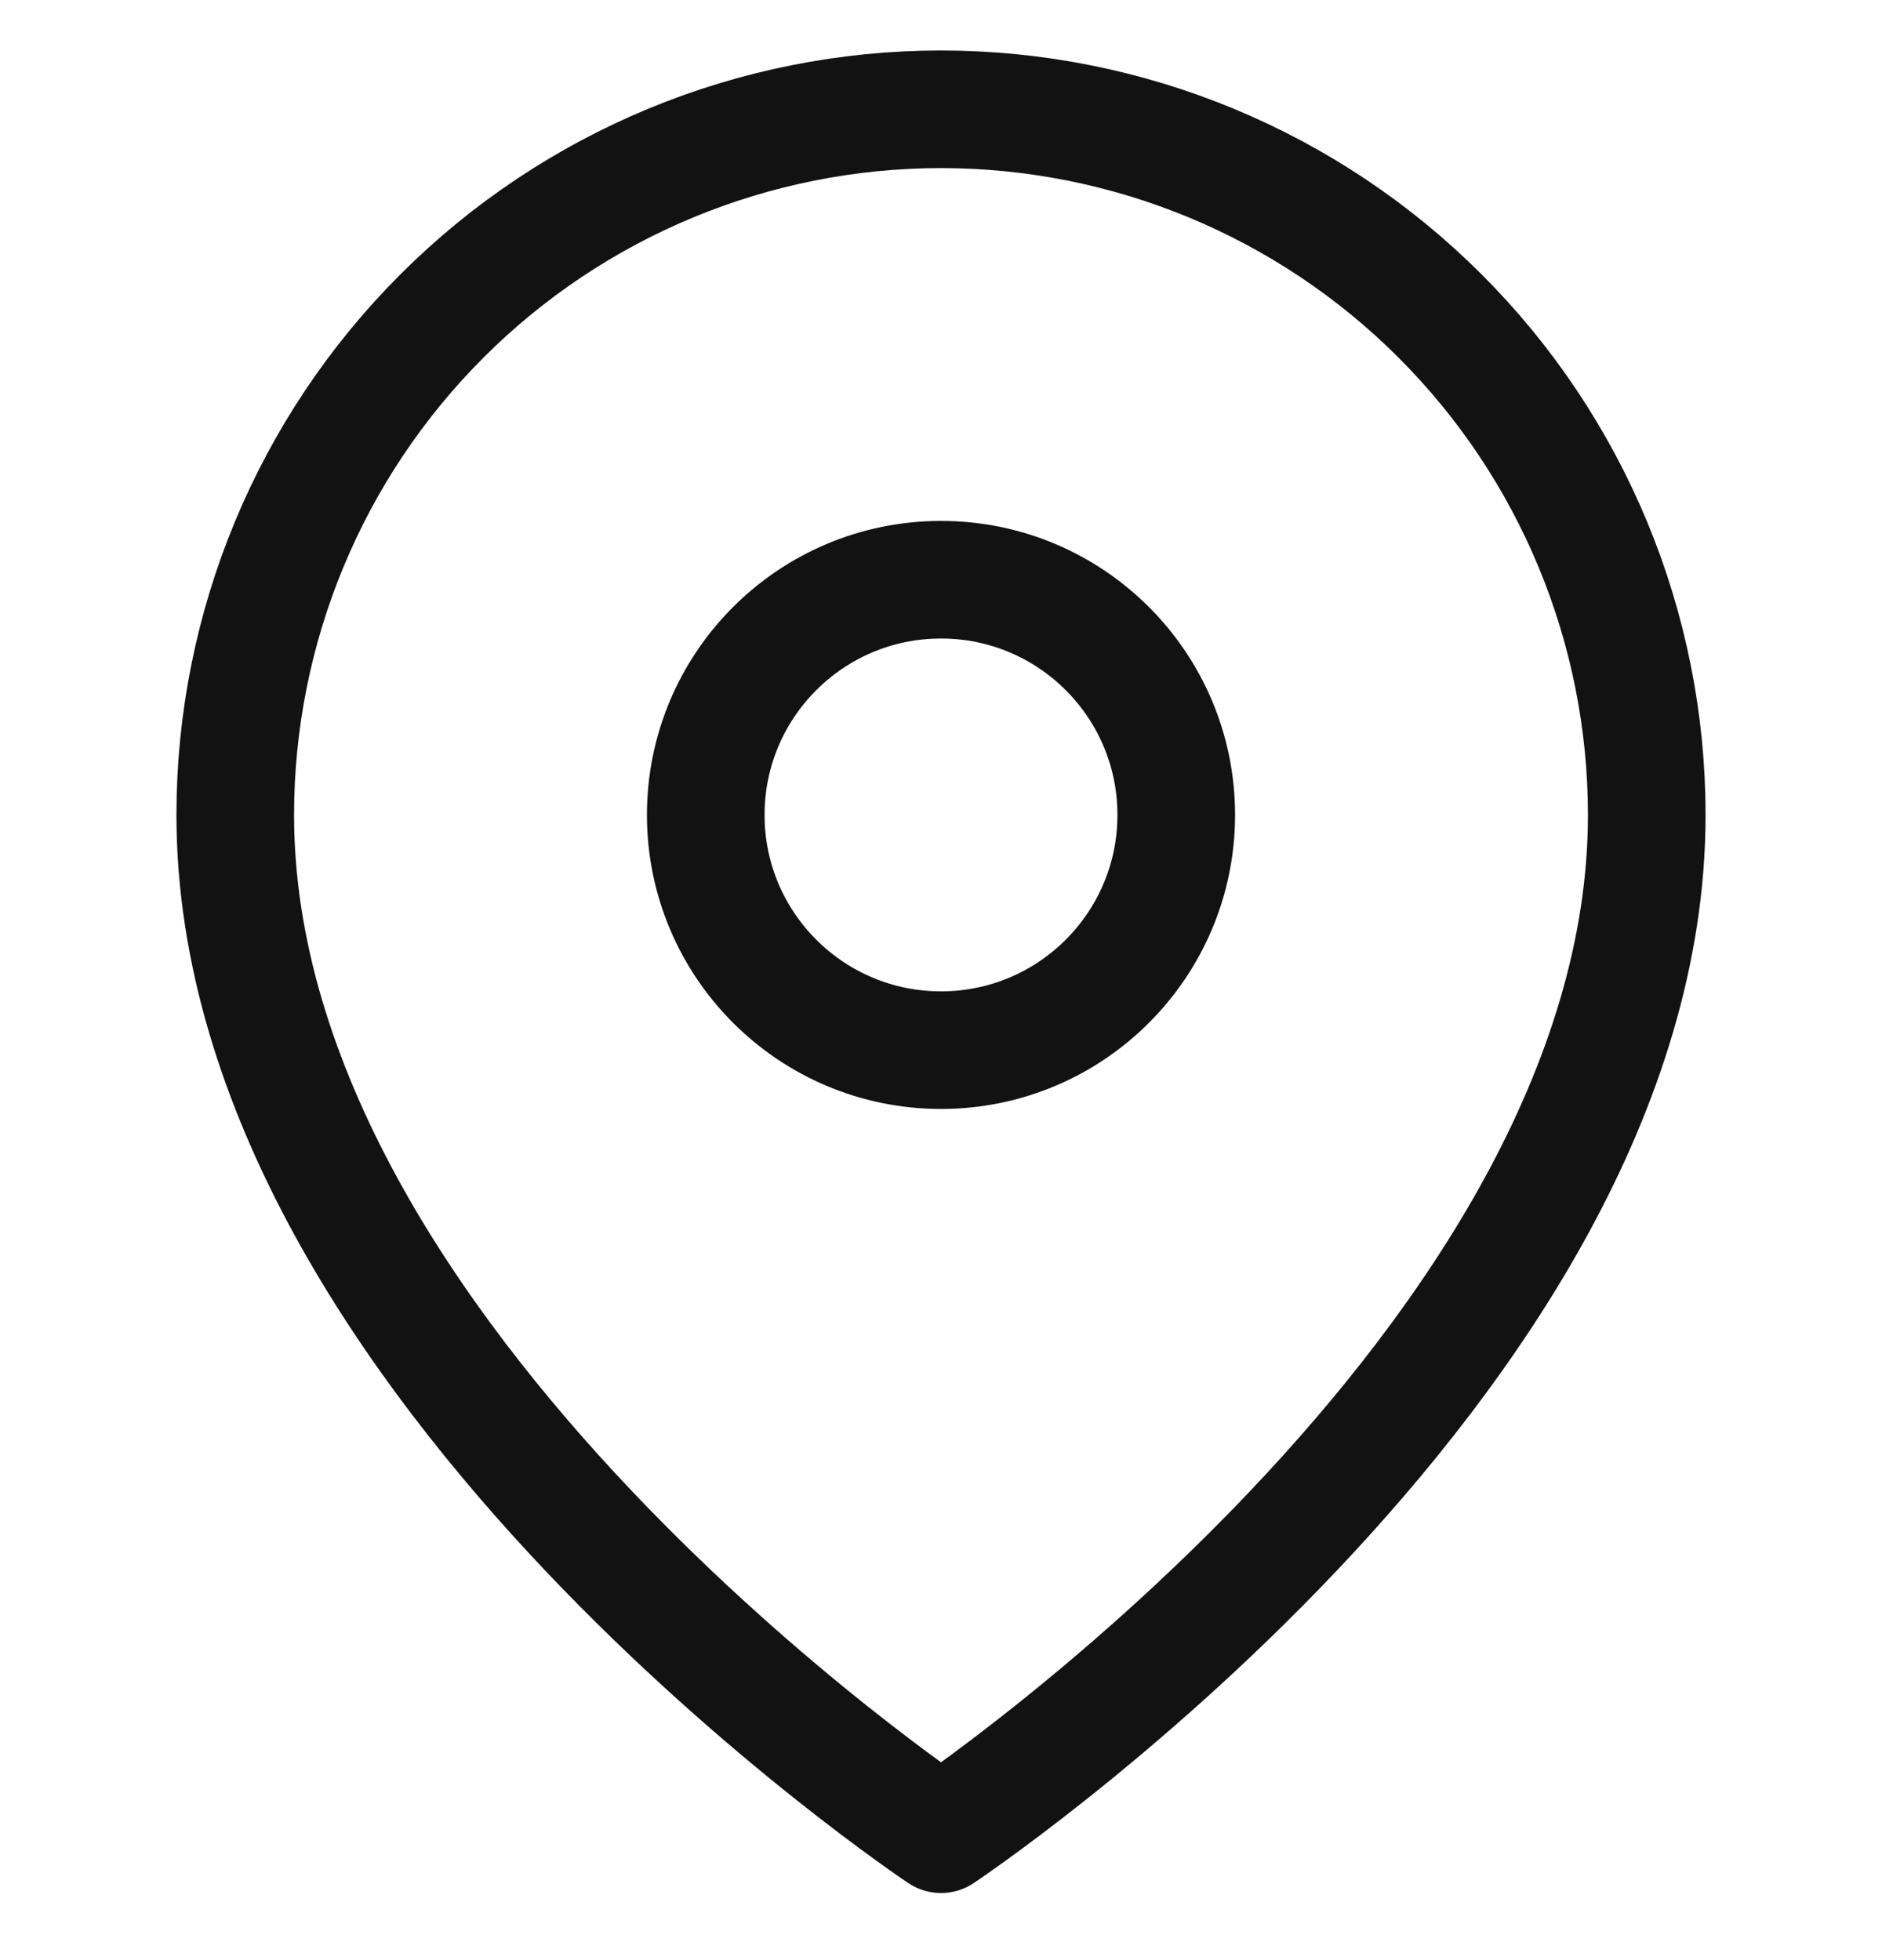 <svg width="24" height="25" viewBox="0 0 24 25" fill="none" xmlns="http://www.w3.org/2000/svg">
<g clip-path="url(#clip0_1362_7360)">
<path d="M21 10.394C21 17.394 12 23.394 12 23.394C12 23.394 3 17.394 3 10.394C3 8.007 3.948 5.717 5.636 4.03C7.324 2.342 9.613 1.394 12 1.394C14.387 1.394 16.676 2.342 18.364 4.03C20.052 5.717 21 8.007 21 10.394Z" stroke="#121212" stroke-width="1.5" stroke-linecap="round" stroke-linejoin="round"/>
<path d="M12 13.394C13.657 13.394 15 12.05 15 10.394C15 8.737 13.657 7.394 12 7.394C10.343 7.394 9 8.737 9 10.394C9 12.05 10.343 13.394 12 13.394Z" stroke="#121212" stroke-width="1.5" stroke-linecap="round" stroke-linejoin="round"/>
</g>
<defs>
<clipPath id="clip0_1362_7360">
<rect width="24" height="24" fill="white" transform="translate(0 0.394)"/>
</clipPath>
</defs>
</svg>
